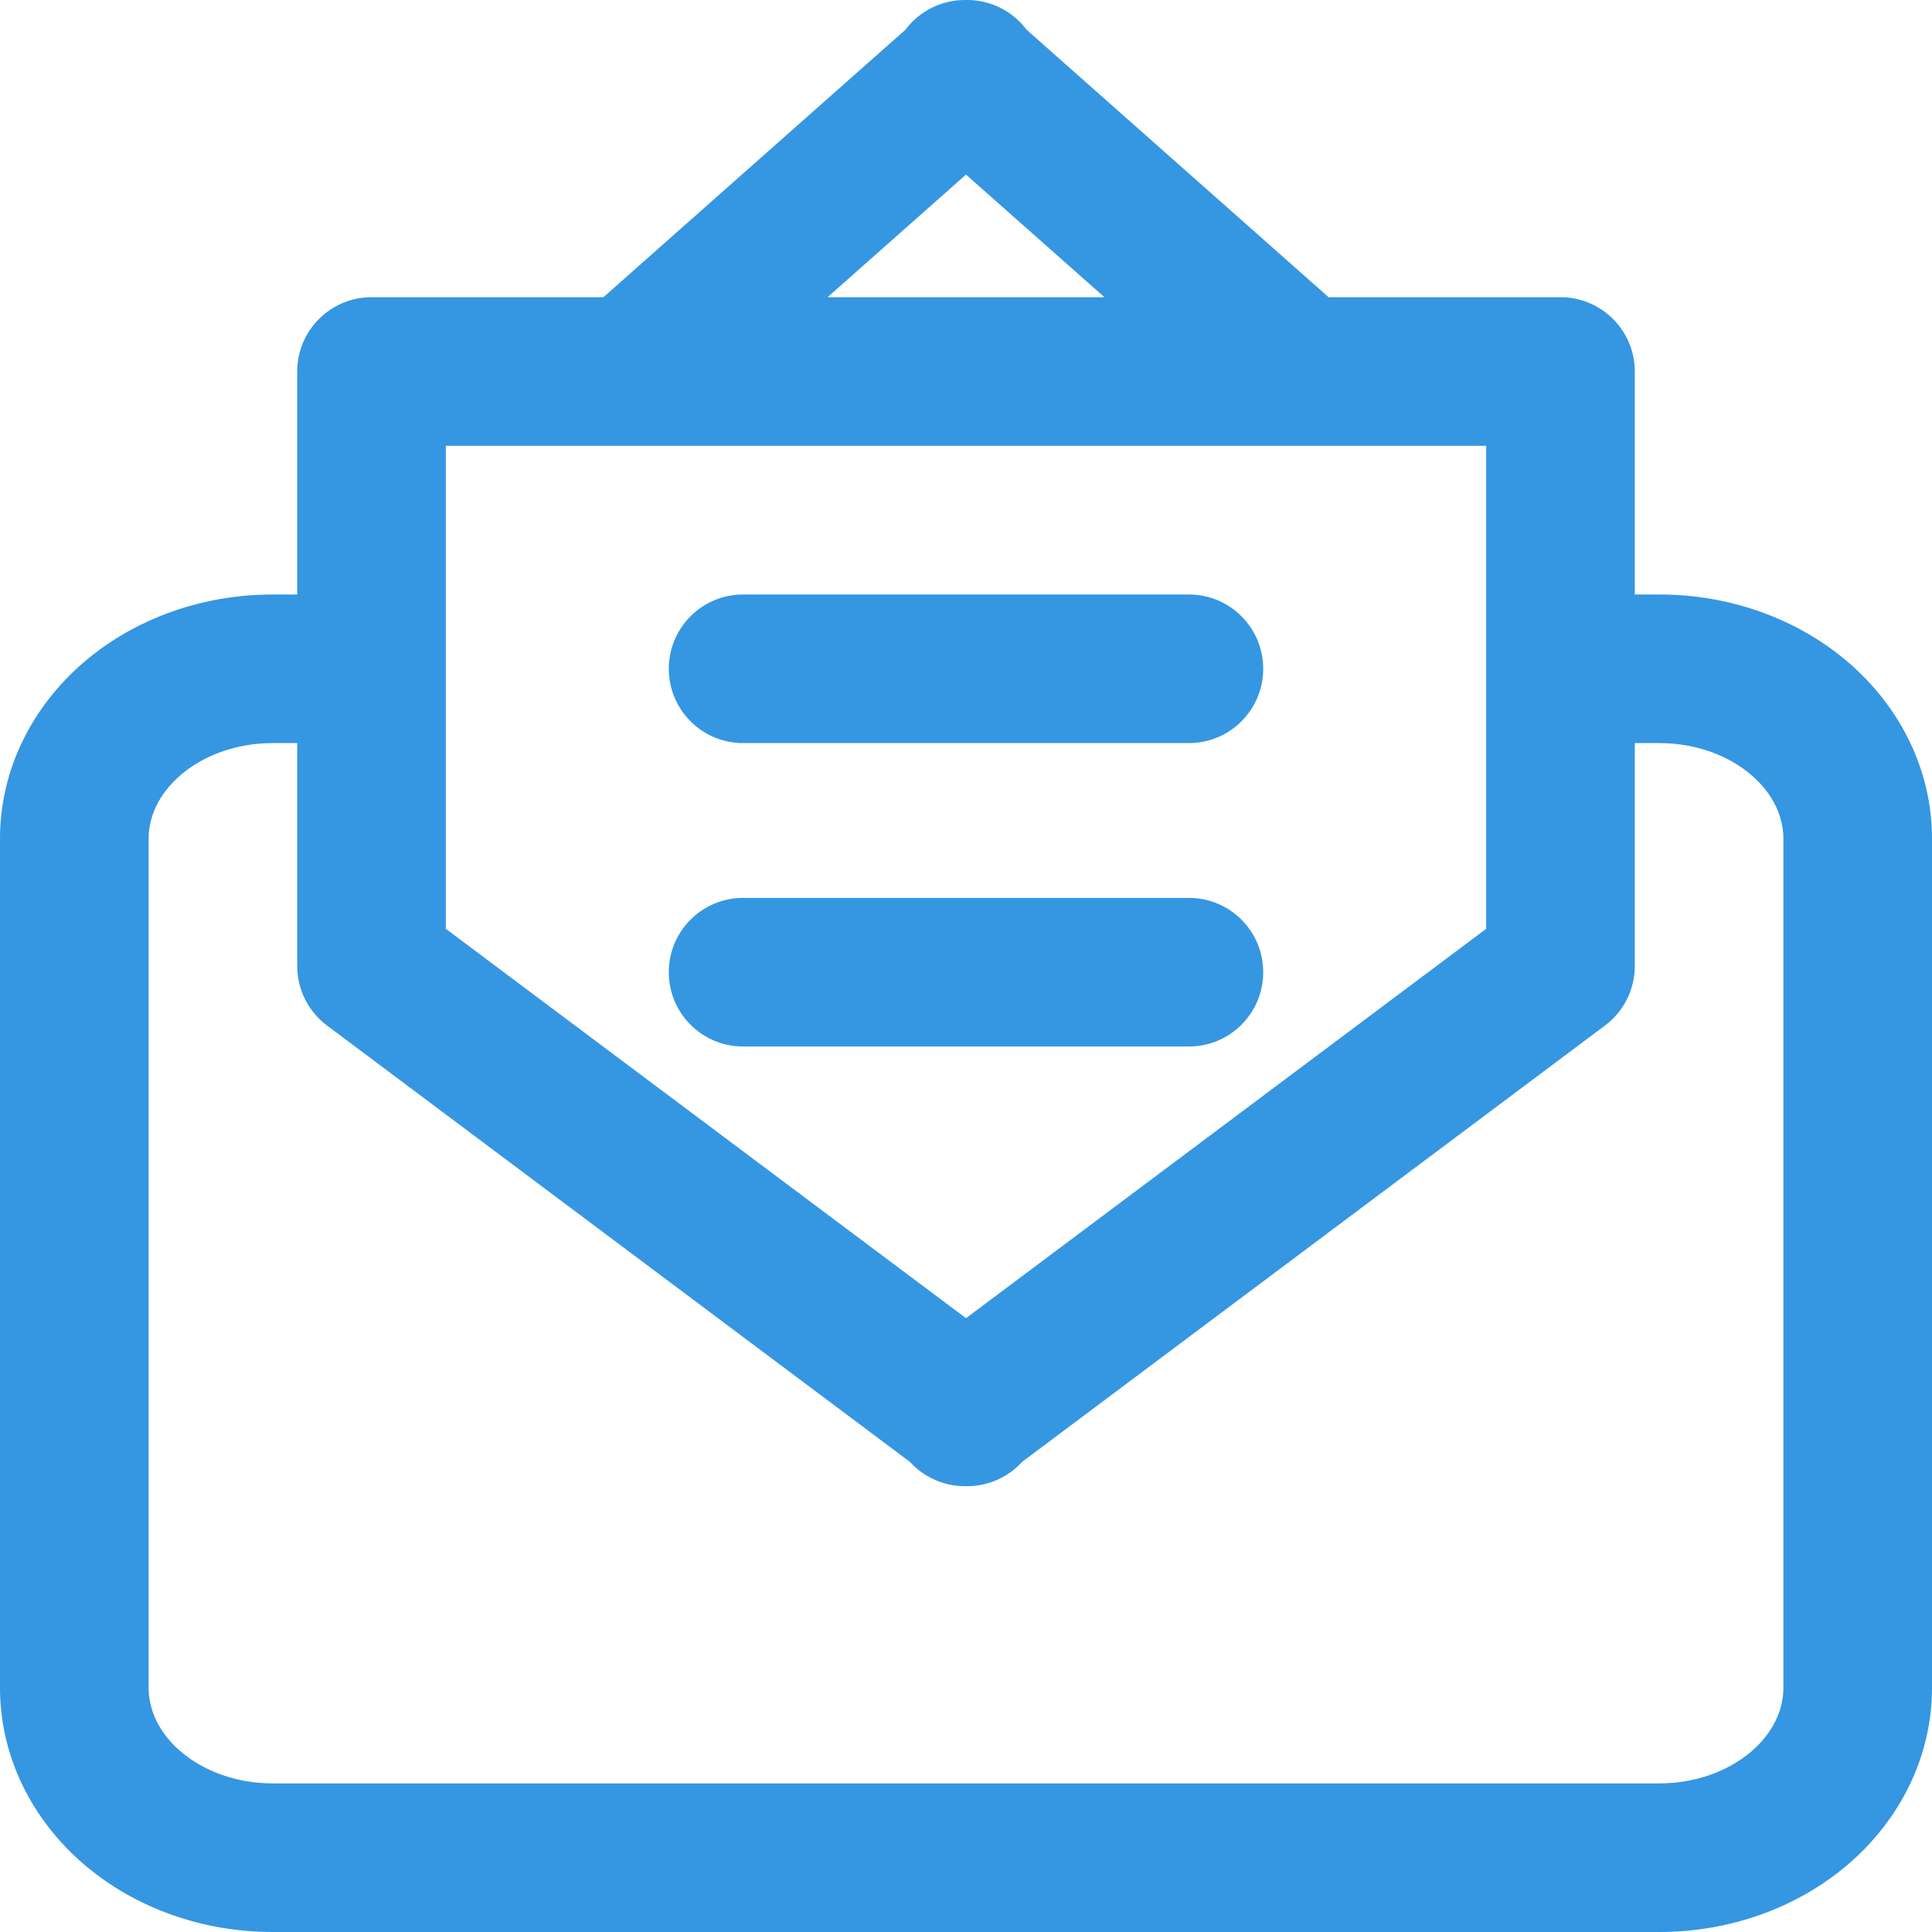 <svg width="24" height="24" viewBox="0 0 24 24" fill="none" xmlns="http://www.w3.org/2000/svg">
<g clip-path="url(#clip0_5824_49208)">
<path fill-rule="evenodd" clip-rule="evenodd" d="M16.504 3.692H19.385C19.894 3.692 20.308 4.106 20.308 4.615V7.385H20.615C21.471 7.385 22.315 7.675 22.957 8.225C23.603 8.779 24 9.563 24 10.418V20.967C24 21.821 23.603 22.606 22.957 23.16C22.315 23.71 21.471 24 20.615 24H3.385C2.529 24 1.685 23.71 1.043 23.16C0.397 22.606 0 21.821 0 20.967V10.418C0 9.563 0.397 8.779 1.043 8.225C1.685 7.675 2.529 7.385 3.385 7.385H3.692V4.615C3.692 4.106 4.106 3.692 4.615 3.692H7.496L11.248 0.369C11.419 0.14 11.691 0 11.986 0H12.014C12.309 0 12.581 0.14 12.752 0.369L16.504 3.692ZM13.72 3.692L12 2.169L10.28 3.692H13.72ZM7.842 5.538H7.851H16.149H16.158H18.462V8.308V11.538L12 16.375L5.538 11.538V5.538H7.842ZM20.615 9.231H20.308V12C20.308 12.291 20.171 12.565 19.938 12.739L12.698 18.159C12.527 18.347 12.28 18.462 12.014 18.462H11.986C11.72 18.462 11.473 18.347 11.302 18.159L4.062 12.739C3.829 12.565 3.692 12.291 3.692 12V9.231H3.385C2.935 9.231 2.526 9.385 2.245 9.627C1.968 9.864 1.846 10.153 1.846 10.418V20.967C1.846 21.232 1.968 21.521 2.245 21.758C2.526 21.999 2.935 22.154 3.385 22.154H20.615C21.065 22.154 21.474 21.999 21.755 21.758C22.032 21.521 22.154 21.232 22.154 20.967V10.418C22.154 10.153 22.032 9.864 21.755 9.627C21.474 9.385 21.065 9.231 20.615 9.231ZM8.308 8.308C8.308 7.798 8.721 7.385 9.231 7.385H14.769C15.279 7.385 15.692 7.798 15.692 8.308C15.692 8.817 15.279 9.231 14.769 9.231H9.231C8.721 9.231 8.308 8.817 8.308 8.308ZM9.231 11.154C8.721 11.154 8.308 11.567 8.308 12.077C8.308 12.587 8.721 13 9.231 13H14.769C15.279 13 15.692 12.587 15.692 12.077C15.692 11.567 15.279 11.154 14.769 11.154H9.231Z" fill="#3596E2"/>
</g>
<defs>
<clipPath id="clip0_5824_49208">
<rect width="24" height="24" fill="white"/>
</clipPath>
</defs>
</svg>
